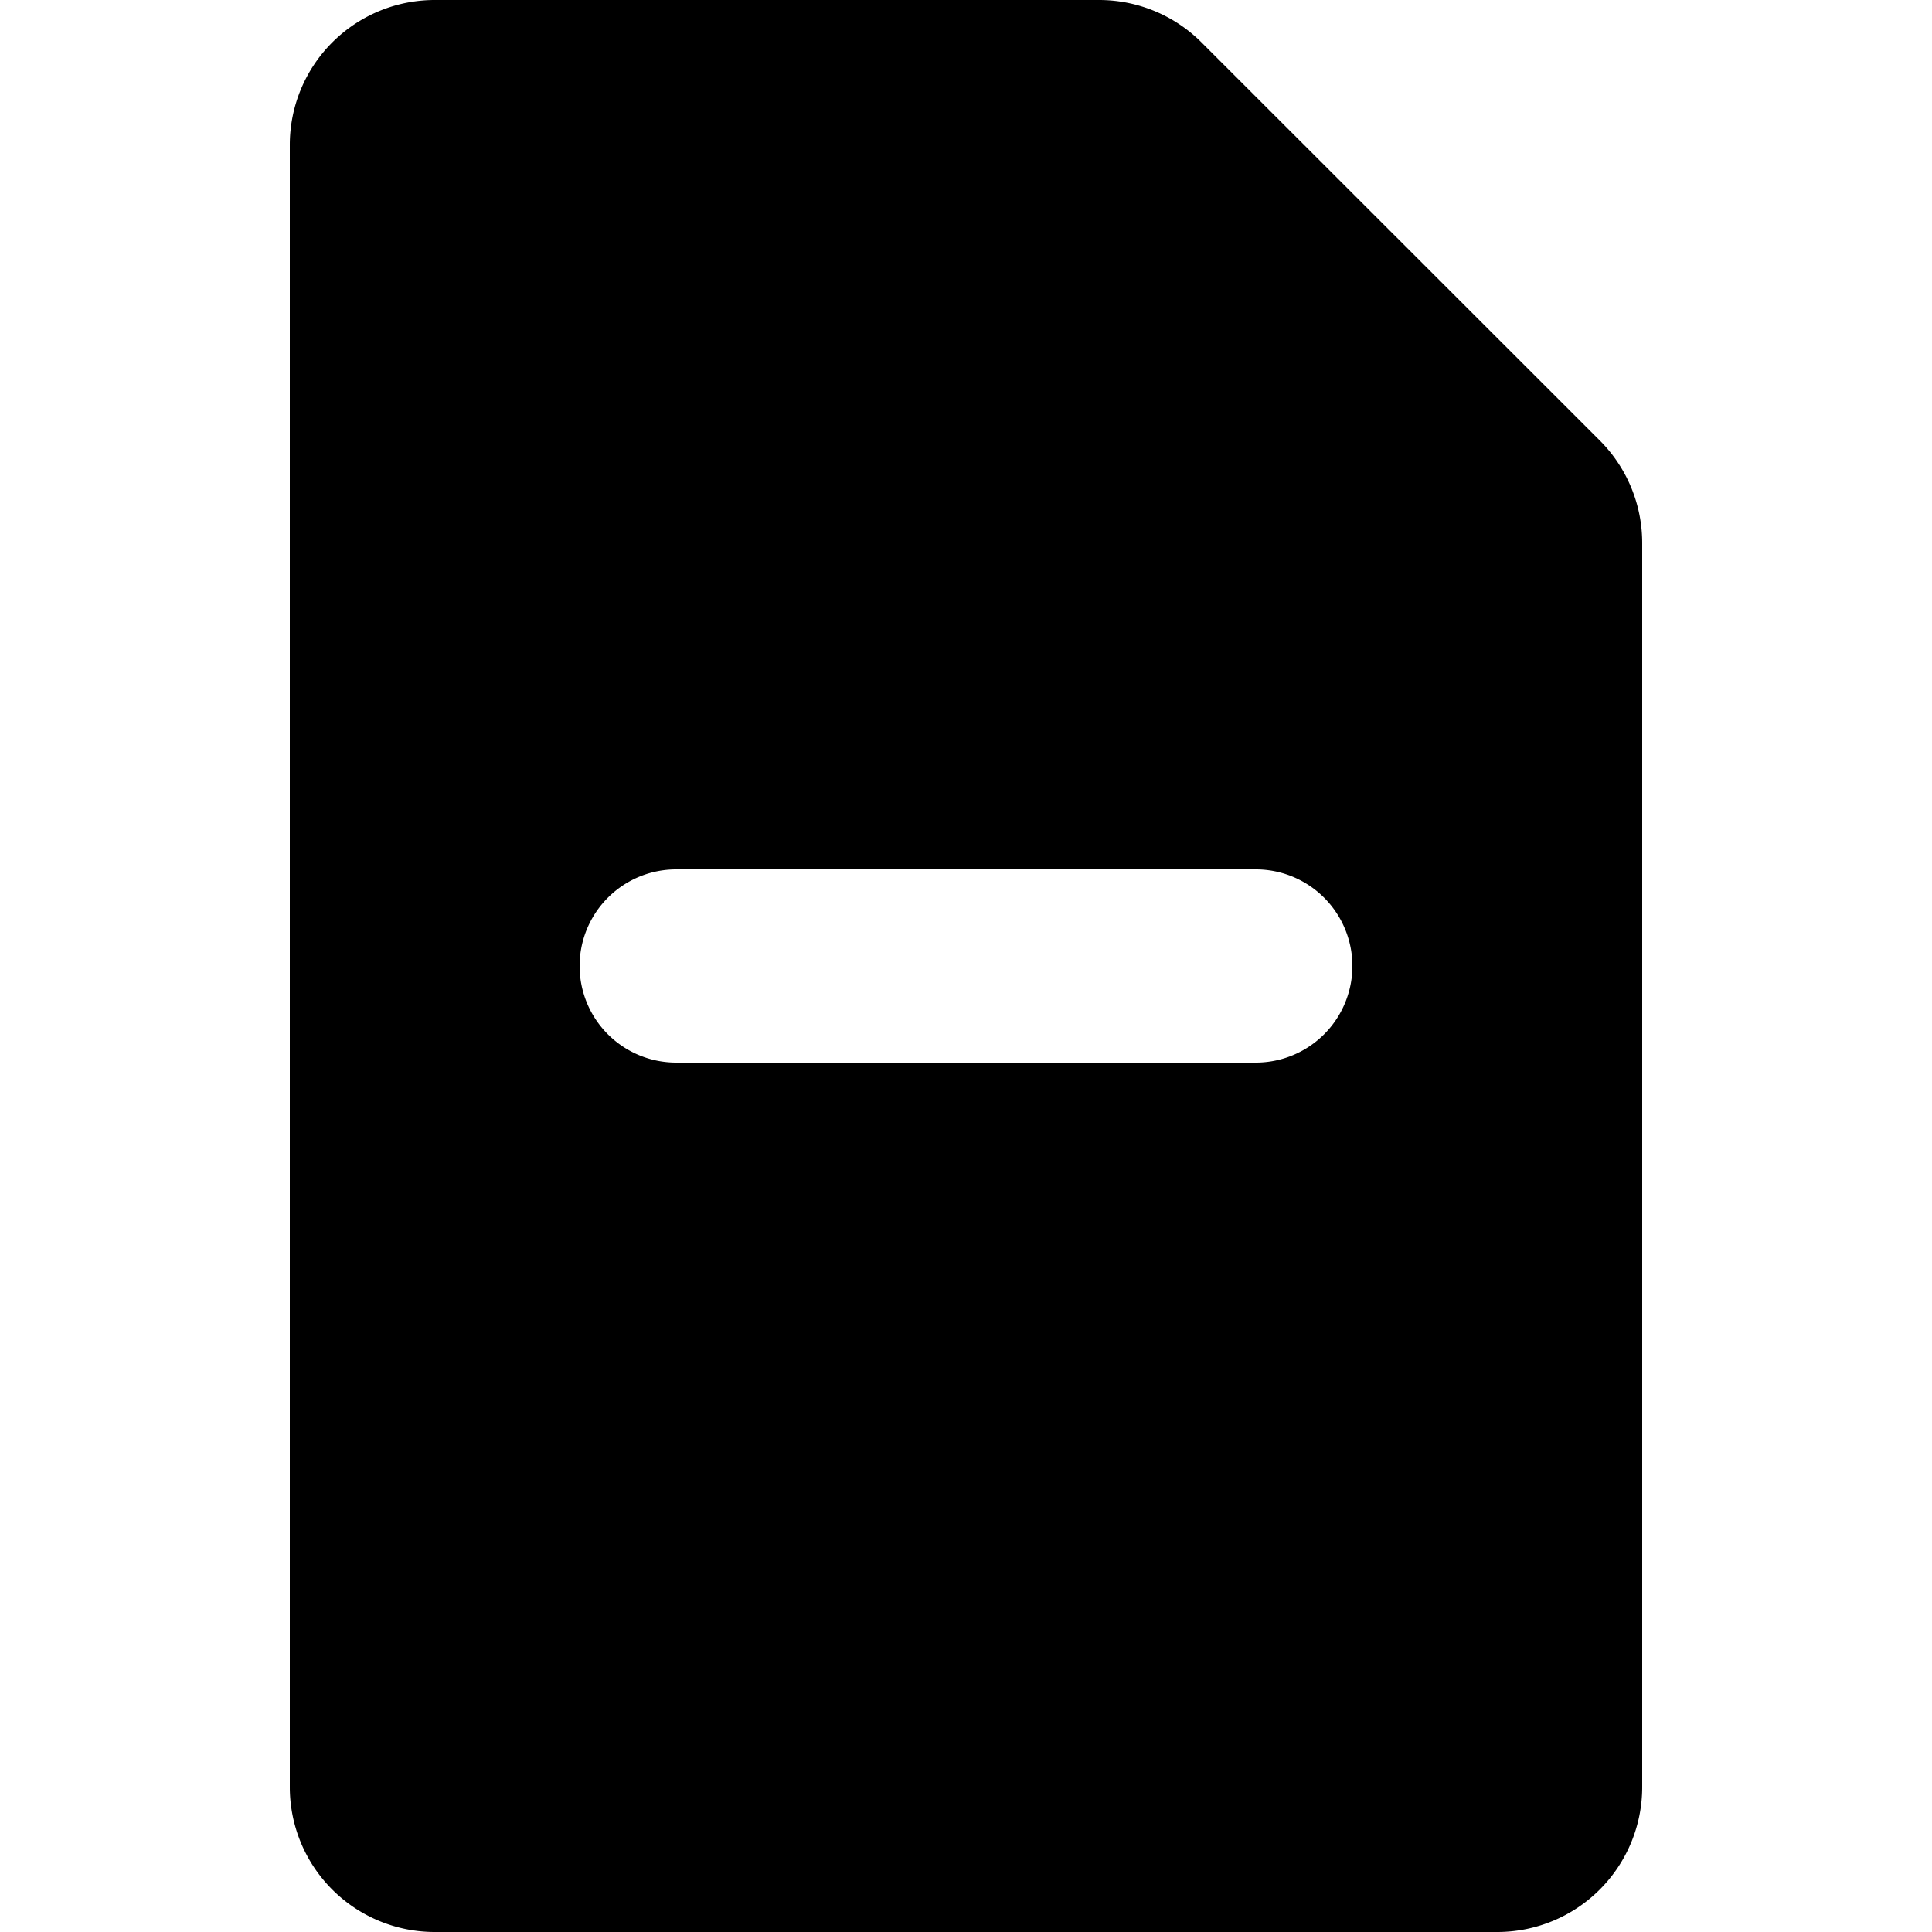 <svg viewBox="0 0 20 20" xmlns="http://www.w3.org/2000/svg"><path d="M11.379 0a1.5 1.5 0 0 1 1.06.44l4.122 4.12a1.5 1.5 0 0 1 .439 1.062v12.878a1.5 1.5 0 0 1-1.5 1.5h-11a1.5 1.5 0 0 1-1.5-1.5v-17a1.5 1.5 0 0 1 1.5-1.5h6.879zm-4.379 9a1 1 0 1 0 0 2h6a1 1 0 1 0 0-2h-6z"/></svg>